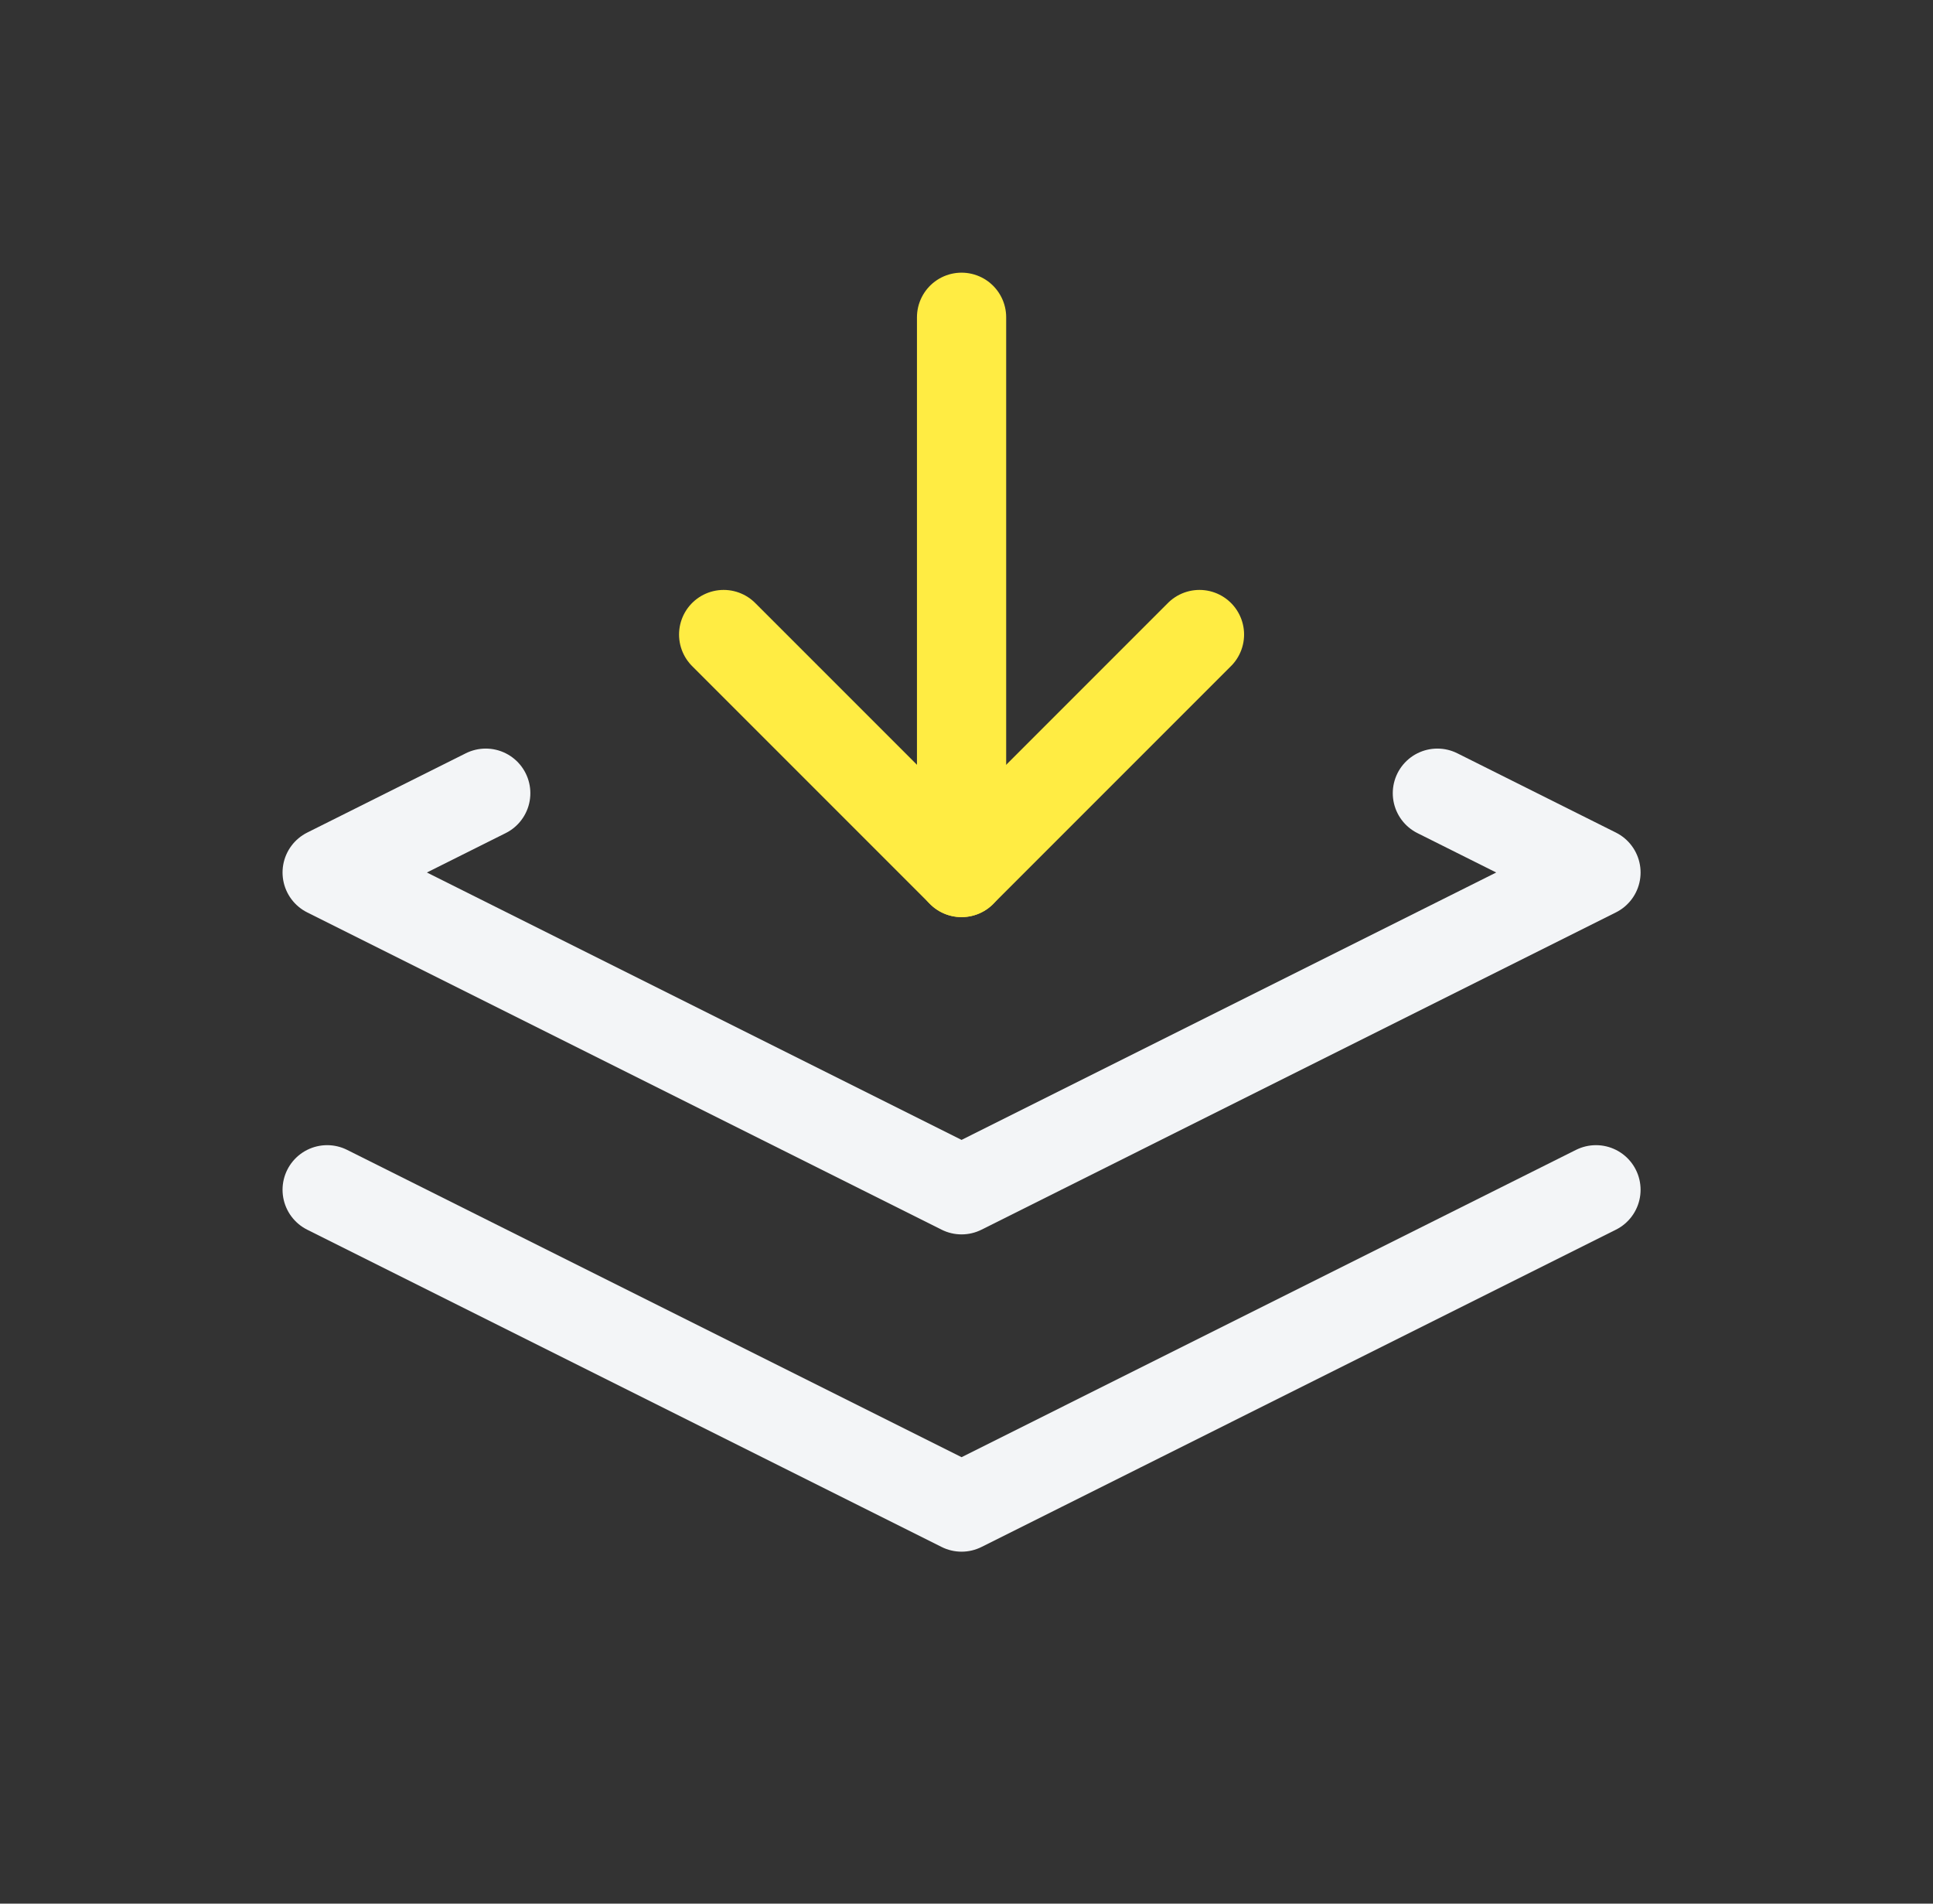 <svg width="65" height="64" viewBox="0 0 65 64" fill="none" xmlns="http://www.w3.org/2000/svg">
<rect x="0" y="0" width="65" height="64" fill="#333333" stroke="none"/>
<g clip-path="url(#clip0_4963_1287)">
<path d="M16.334 26.667L11.001 29.333L32.334 40L53.667 29.333L48.334 26.667" stroke="#F3F5F7" stroke-width="3" stroke-linecap="round" stroke-linejoin="round"/>
<path d="M11.001 40L32.334 50.667L53.667 40" stroke="#F3F5F7" stroke-width="3" stroke-linecap="round" stroke-linejoin="round"/>
<path d="M32.334 10.667V29.333" stroke="#FFEC43" stroke-width="3" stroke-linecap="round" stroke-linejoin="round"/>
<path d="M40.334 21.333L32.334 29.333L24.334 21.333" stroke="#FFEC43" stroke-width="3" stroke-linecap="round" stroke-linejoin="round"/>
</g>
<defs>
<clipPath id="clip0_4963_1287">
<rect width="64" height="64" fill="white" transform="translate(0.334)"/>
</clipPath>
</defs>
</svg>
